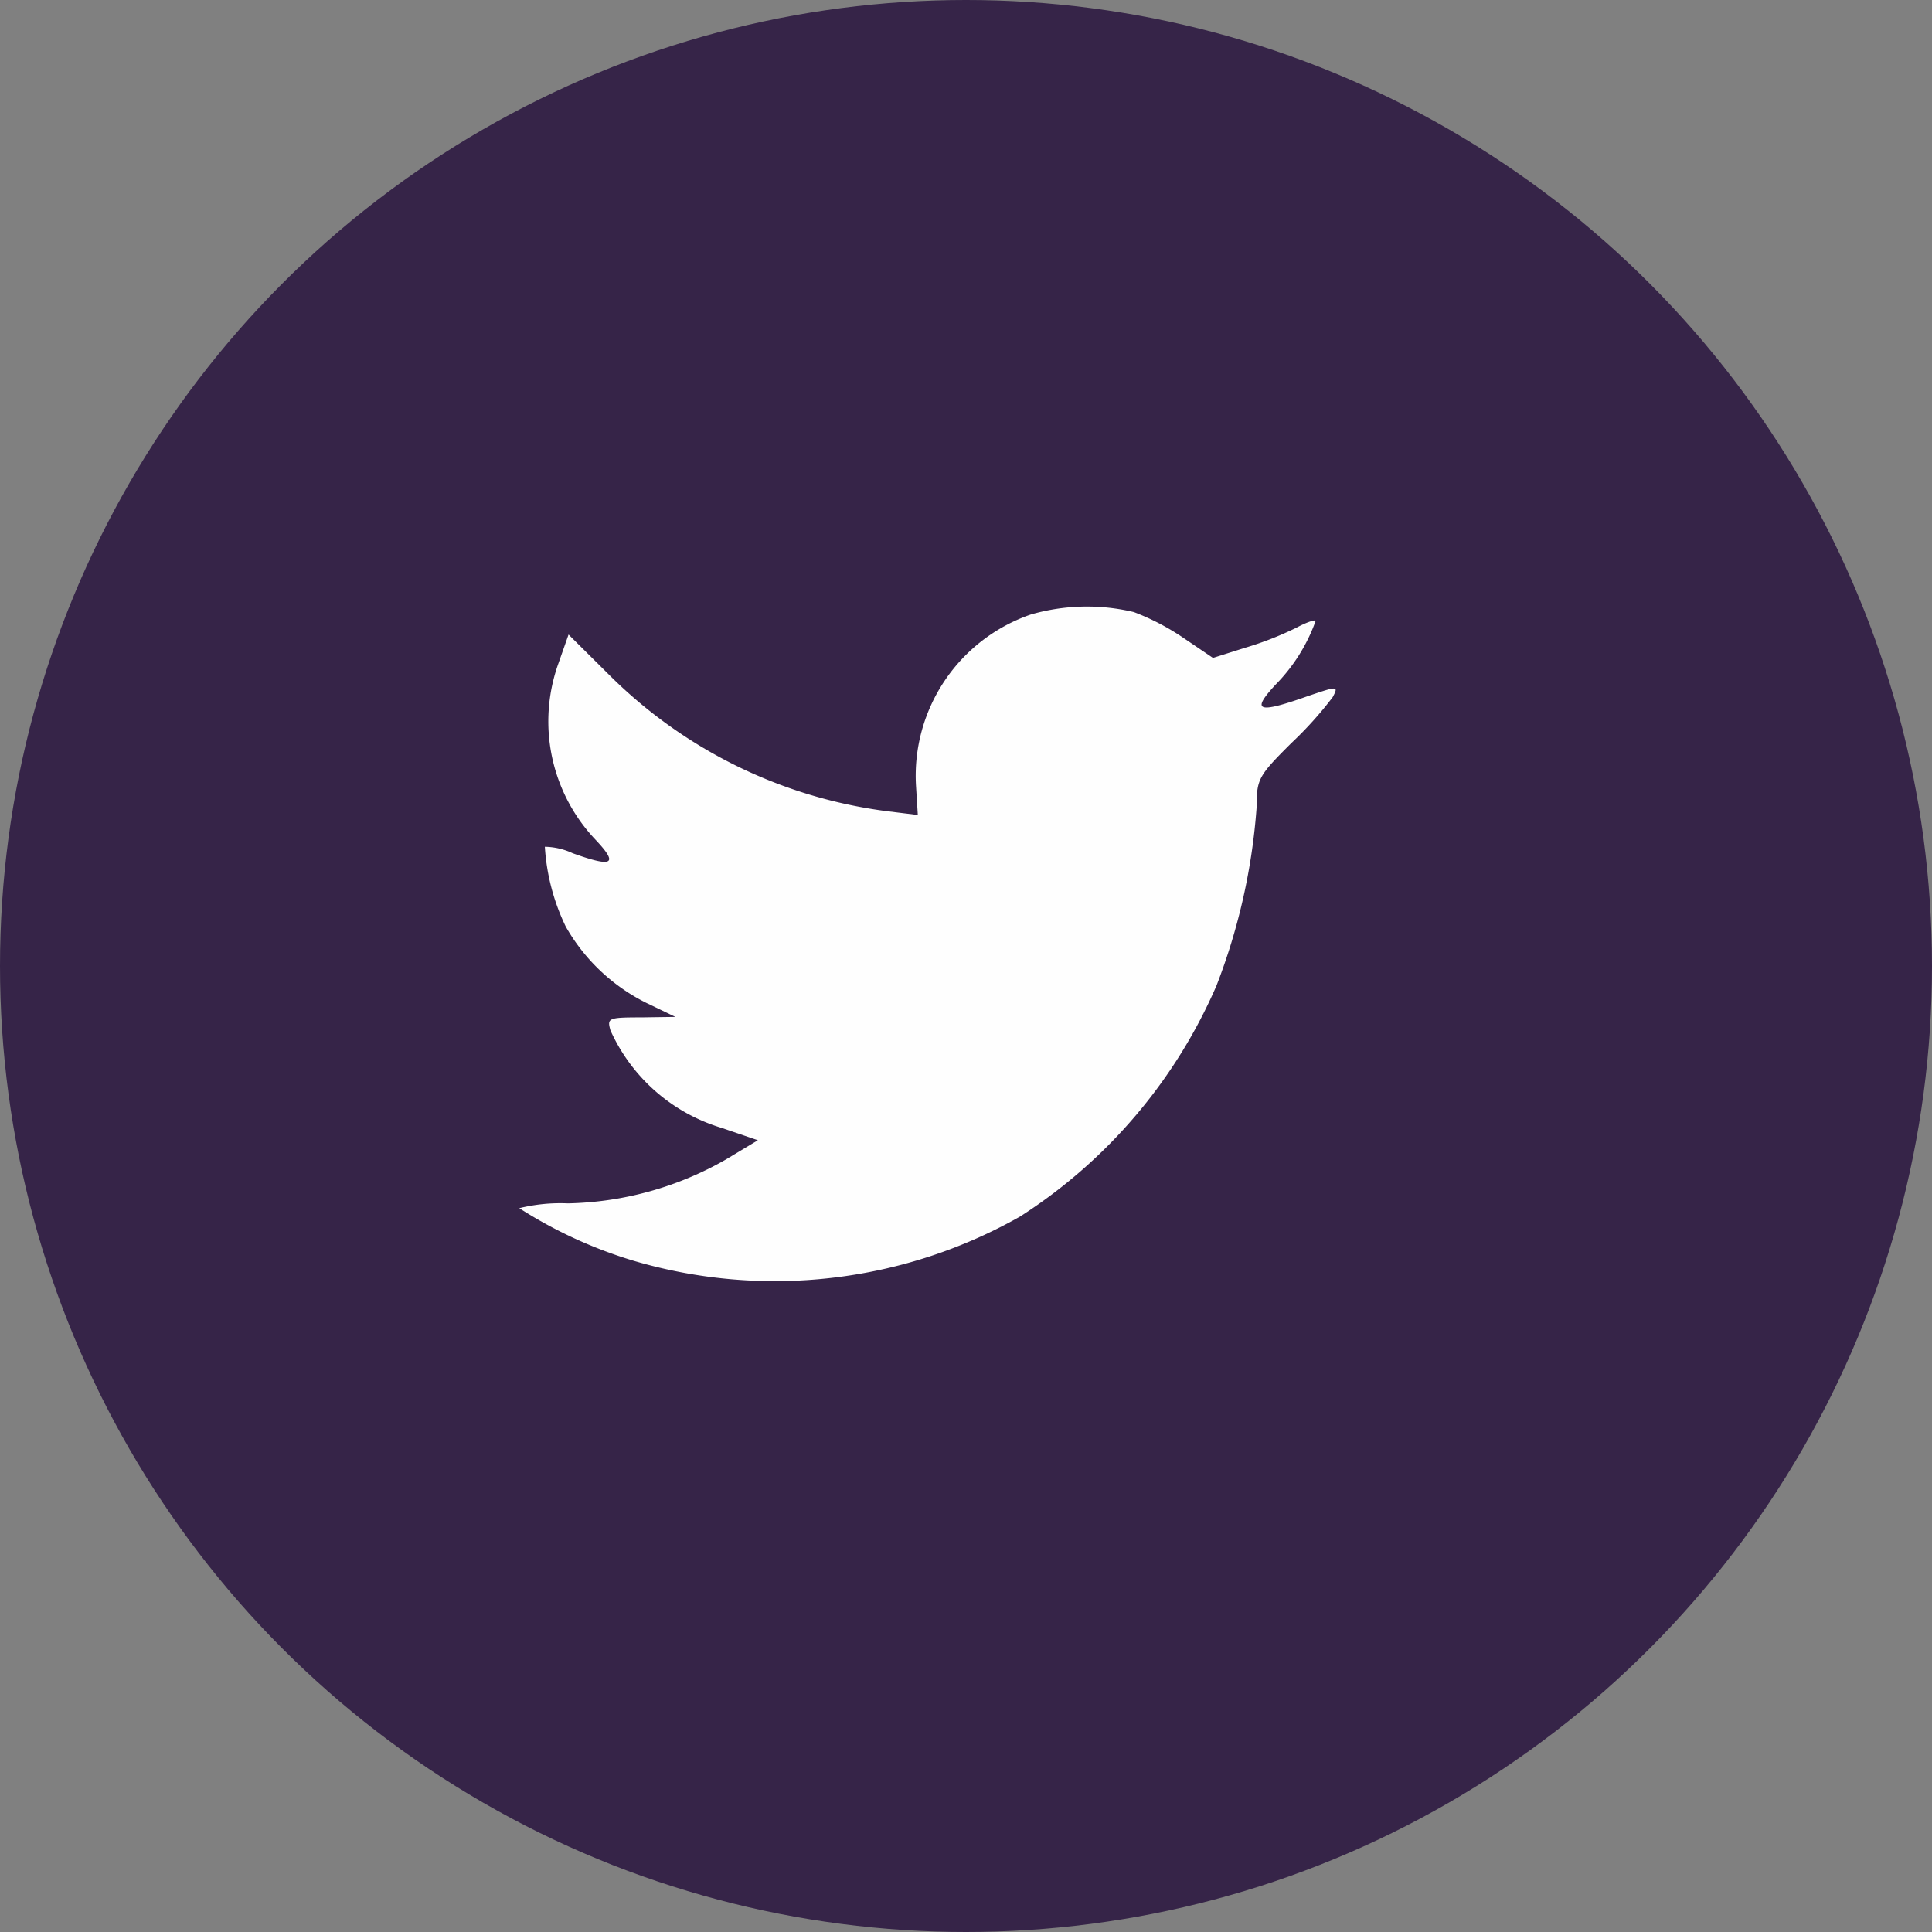 <svg xmlns="http://www.w3.org/2000/svg" width="27.786" height="27.786" viewBox="0 0 27.786 27.786"><rect x="0" y="0" width="27.786" height="27.786" fill="#808080" stroke="none"/><defs><style>.a{fill:#362448;}.b{fill:#fefefe;}</style></defs><ellipse class="a" cx="13.893" cy="13.893" rx="13.893" ry="13.893"/><path class="b" d="M45.7,5876.781l.026.42-.425-.052a6.909,6.909,0,0,1-4.038-1.987l-.56-.556-.144.41a2.472,2.472,0,0,0,.526,2.535c.34.358.263.411-.323.2a.992.992,0,0,0-.4-.093,3.071,3.071,0,0,0,.3,1.147,2.729,2.729,0,0,0,1.162,1.1l.416.2-.493.007c-.474,0-.492.01-.441.188A2.563,2.563,0,0,0,42.9,5881.7l.526.179-.459.276a4.76,4.76,0,0,1-2.273.632,2.474,2.474,0,0,0-.7.069,6.525,6.525,0,0,0,1.637.754,7.167,7.167,0,0,0,5.566-.634,7.464,7.464,0,0,0,2.825-3.322,8.859,8.859,0,0,0,.577-2.569c0-.4.025-.446.5-.919a5.336,5.336,0,0,0,.594-.66c.085-.162.076-.162-.357-.015-.72.255-.823.222-.466-.163a2.509,2.509,0,0,0,.577-.917c0-.025-.127.017-.271.094a4.727,4.727,0,0,1-.746.292l-.459.145-.415-.281a3.443,3.443,0,0,0-.722-.378,2.908,2.908,0,0,0-1.484.035A2.453,2.453,0,0,0,45.7,5876.781Z" transform="translate(-32.526 -5865.48)"/></svg>